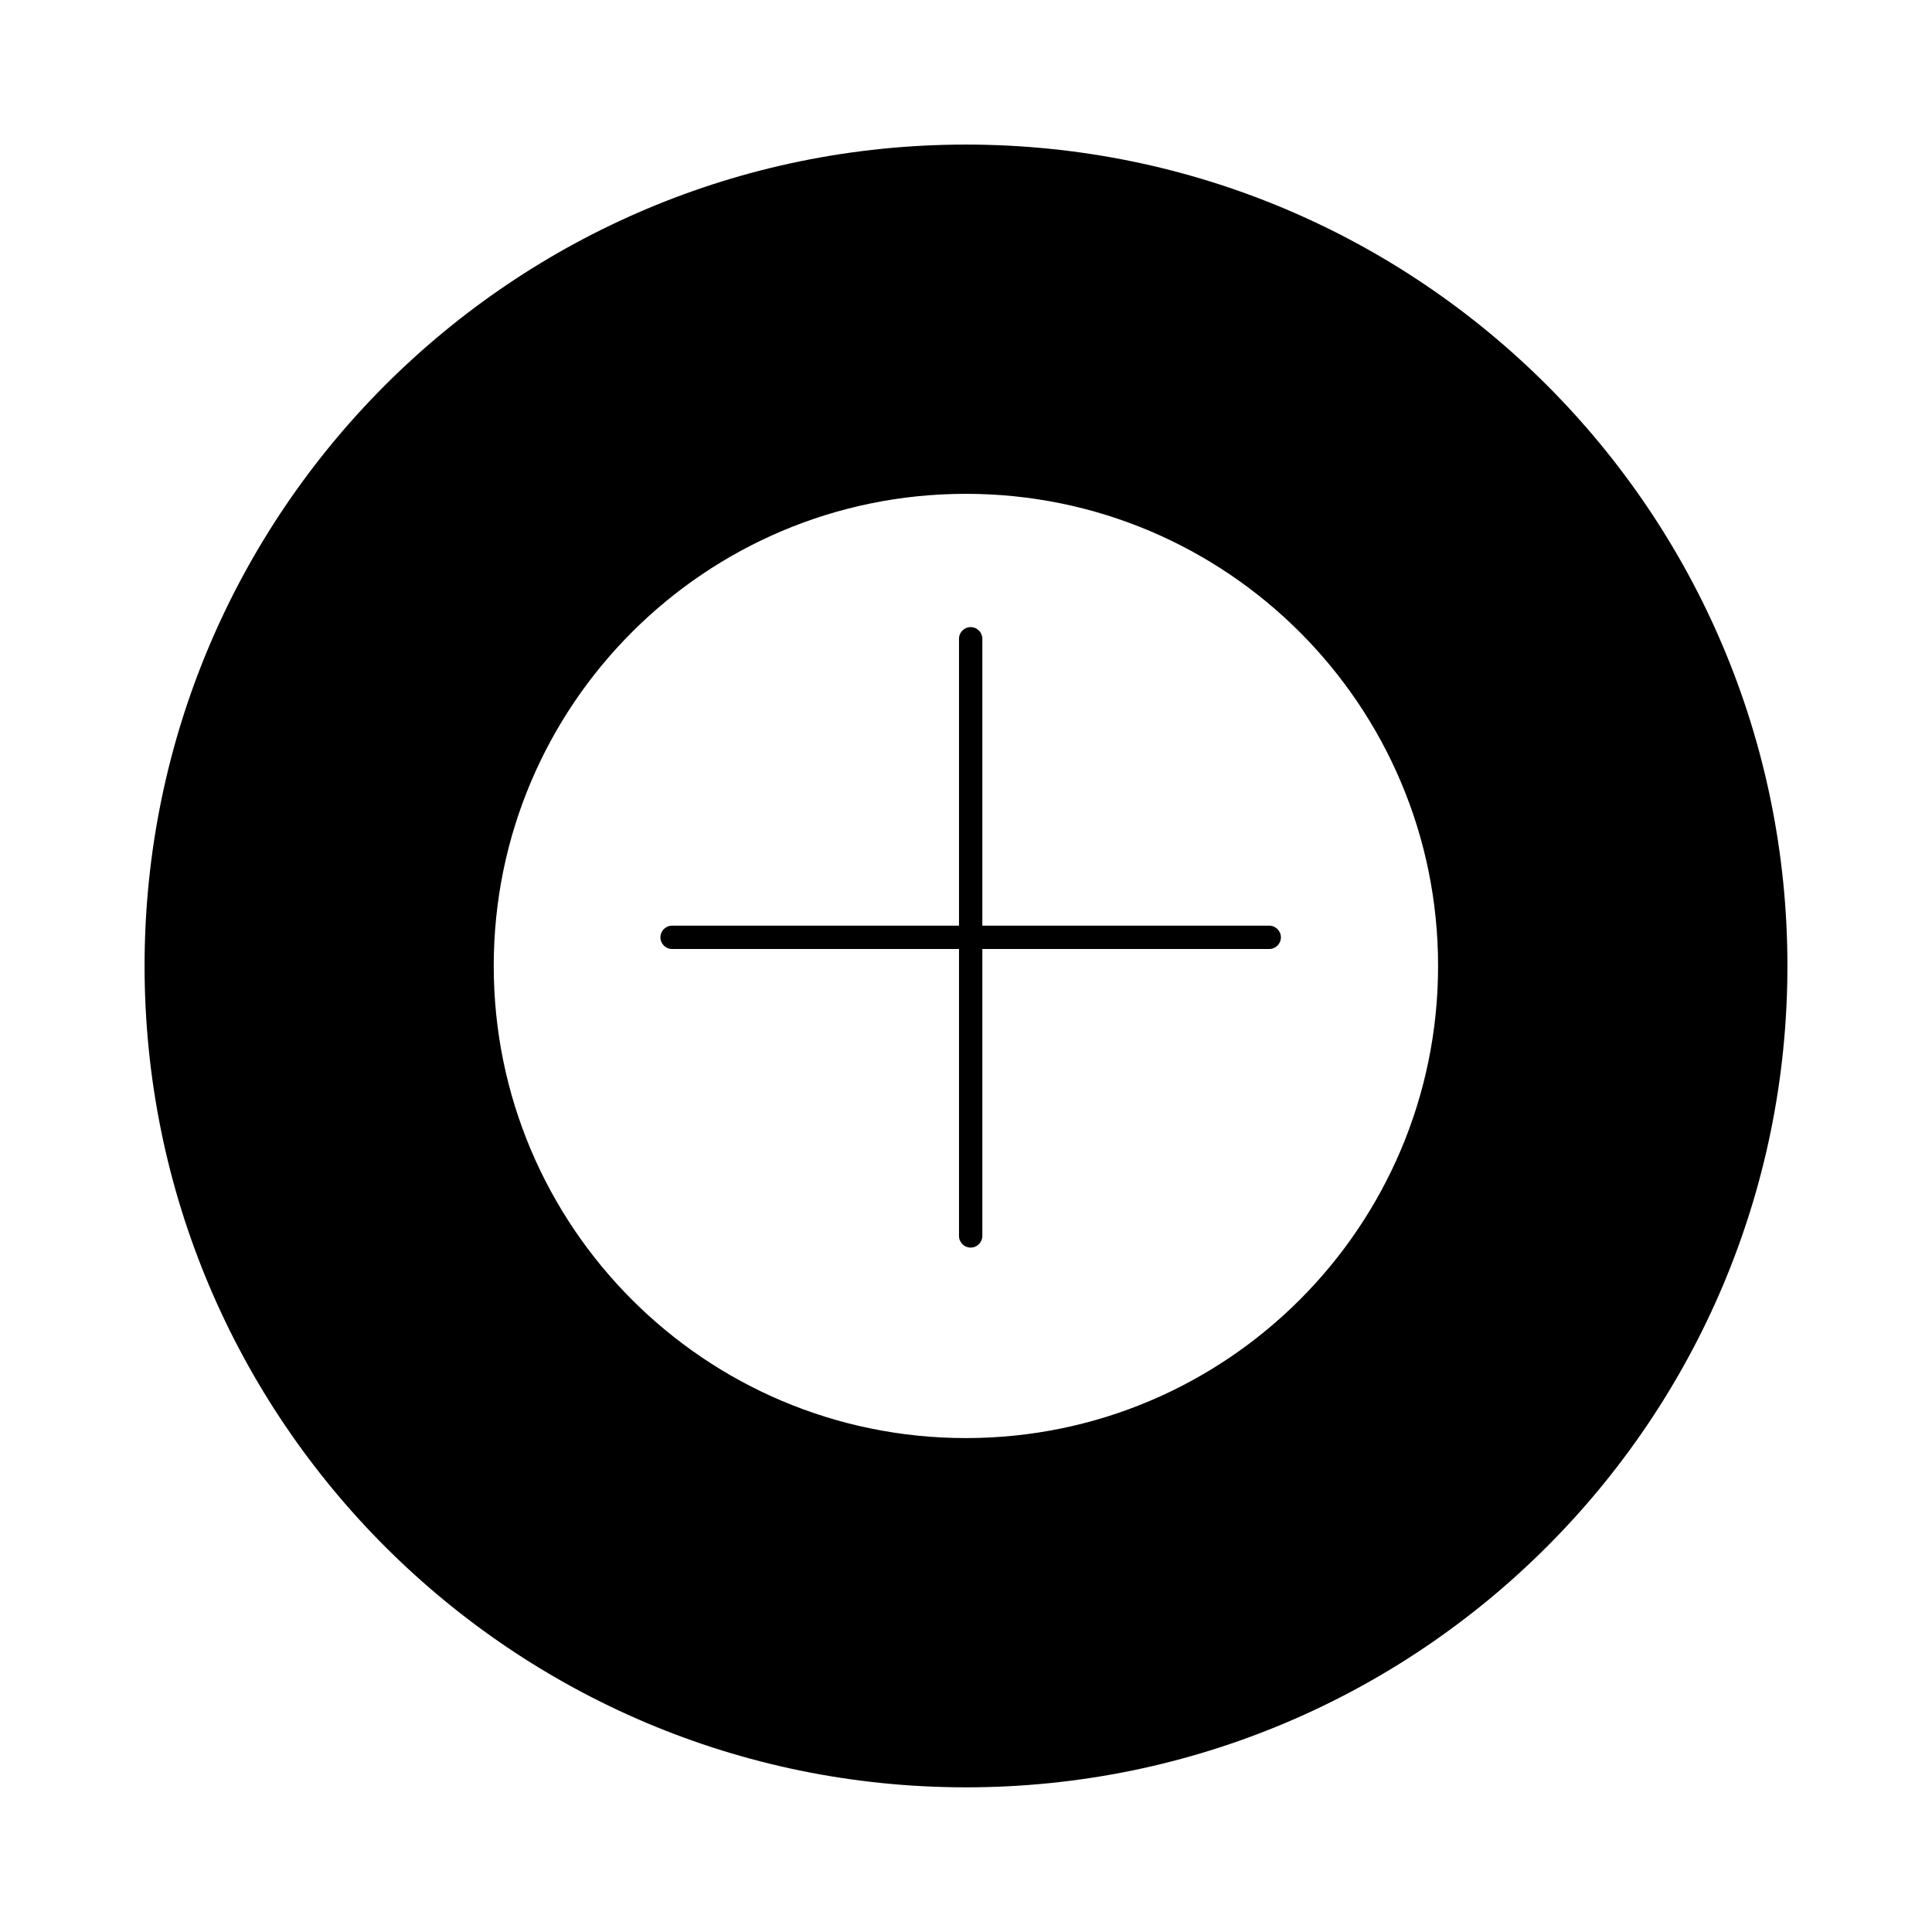 <?xml version="1.0" encoding="UTF-8"?>
<svg id="_レイヤー_2" data-name="レイヤー 2" xmlns="http://www.w3.org/2000/svg" width="207" height="207" viewBox="0 0 207 207">
  <defs>
    <style>
      .cls-1 {
        fill: none;
      }
    </style>
  </defs>
  <g id="svg">
    <g>
      <path d="M103.49,15.49C54.89,15.49,15.49,54.89,15.49,103.49s39.4,88.01,88.01,88.01,88.01-39.4,88.01-88.01S152.1,15.49,103.49,15.49Zm0,138.59c-27.94,0-50.59-22.65-50.59-50.59s22.65-50.58,50.59-50.58,50.59,22.65,50.59,50.58-22.65,50.59-50.59,50.59Z"/>
      <g>
        <path d="M135.99,101.68h-63.98c-.69,0-1.25-.56-1.25-1.25s.56-1.25,1.25-1.25h63.98c.69,0,1.25,.56,1.25,1.25s-.56,1.25-1.25,1.25Z"/>
        <path d="M104,133.67c-.69,0-1.25-.56-1.25-1.25v-63.98c0-.69,.56-1.25,1.25-1.25s1.25,.56,1.25,1.25v63.98c0,.69-.56,1.25-1.25,1.25Z"/>
      </g>
      <rect class="cls-1" width="207" height="207"/>
    </g>
  </g>
</svg>